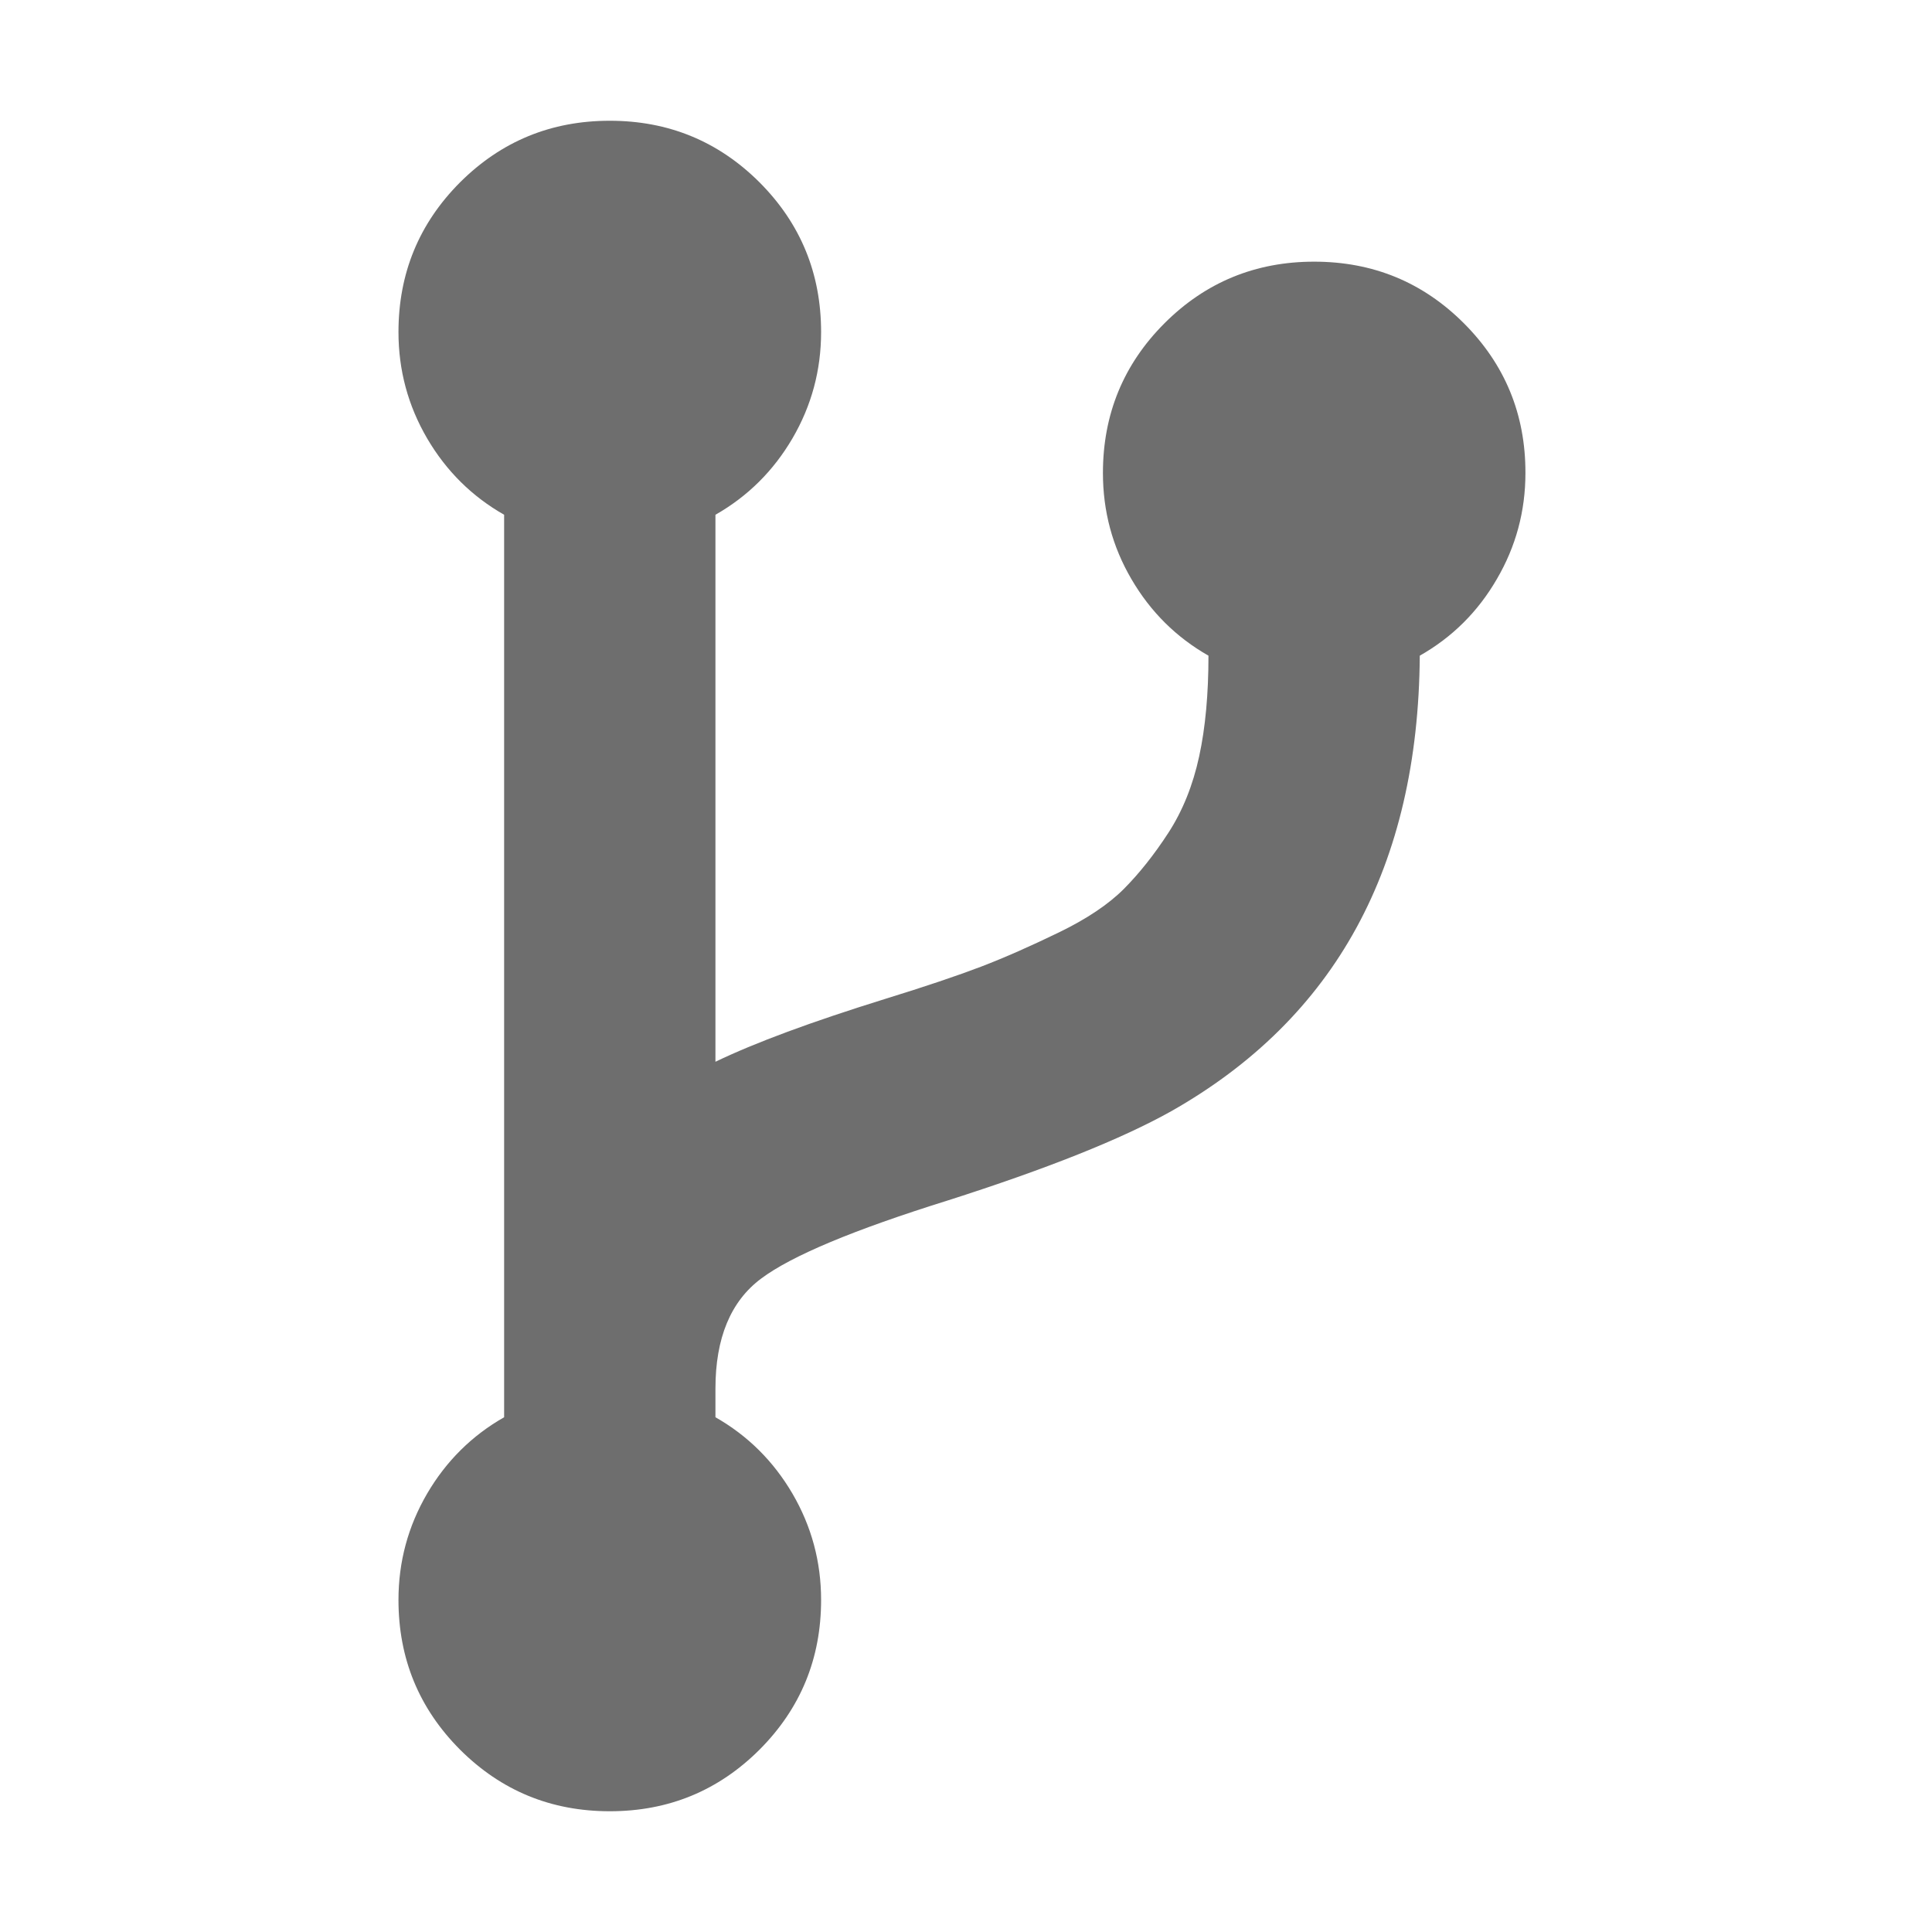 <svg width="16" height="16" viewBox="0 0 16 16" fill="none" xmlns="http://www.w3.org/2000/svg">
<g id="idea/community/platform/icons/src/vcs/branch">
<g id="Group">
<path id="Vector" d="M12.123 2.677C11.783 2.337 11.37 2.167 10.883 2.167C10.398 2.167 9.984 2.337 9.644 2.677C9.304 3.017 9.134 3.431 9.134 3.917C9.134 4.233 9.212 4.526 9.37 4.796C9.528 5.067 9.741 5.278 10.008 5.43C10.008 5.746 9.983 6.024 9.931 6.264C9.879 6.504 9.794 6.715 9.676 6.897C9.557 7.08 9.434 7.234 9.307 7.362C9.179 7.49 9 7.61 8.769 7.722C8.538 7.834 8.324 7.929 8.126 8.005C7.929 8.08 7.663 8.17 7.329 8.273C6.721 8.462 6.253 8.635 5.925 8.793V4.263C6.192 4.111 6.405 3.9 6.563 3.63C6.721 3.359 6.8 3.066 6.8 2.75C6.8 2.264 6.63 1.851 6.29 1.51C5.949 1.17 5.536 1 5.05 1C4.564 1 4.151 1.17 3.81 1.51C3.47 1.851 3.3 2.264 3.3 2.75C3.3 3.066 3.379 3.359 3.537 3.63C3.695 3.9 3.908 4.111 4.175 4.263V11.737C3.908 11.889 3.695 12.1 3.537 12.37C3.379 12.641 3.3 12.934 3.3 13.25C3.3 13.736 3.47 14.149 3.81 14.49C4.151 14.83 4.564 15 5.05 15C5.536 15 5.949 14.83 6.29 14.49C6.63 14.149 6.8 13.736 6.8 13.25C6.8 12.934 6.721 12.641 6.563 12.37C6.405 12.1 6.192 11.889 5.925 11.737V11.5C5.925 11.081 6.051 10.777 6.303 10.589C6.555 10.4 7.07 10.185 7.848 9.942C8.669 9.68 9.286 9.434 9.699 9.203C11.06 8.432 11.746 7.174 11.758 5.43C12.026 5.278 12.239 5.067 12.396 4.796C12.554 4.526 12.633 4.233 12.633 3.917C12.634 3.431 12.463 3.017 12.123 2.677Z" fill="#6E6E6E"/>
</g>
</g>
</svg>

